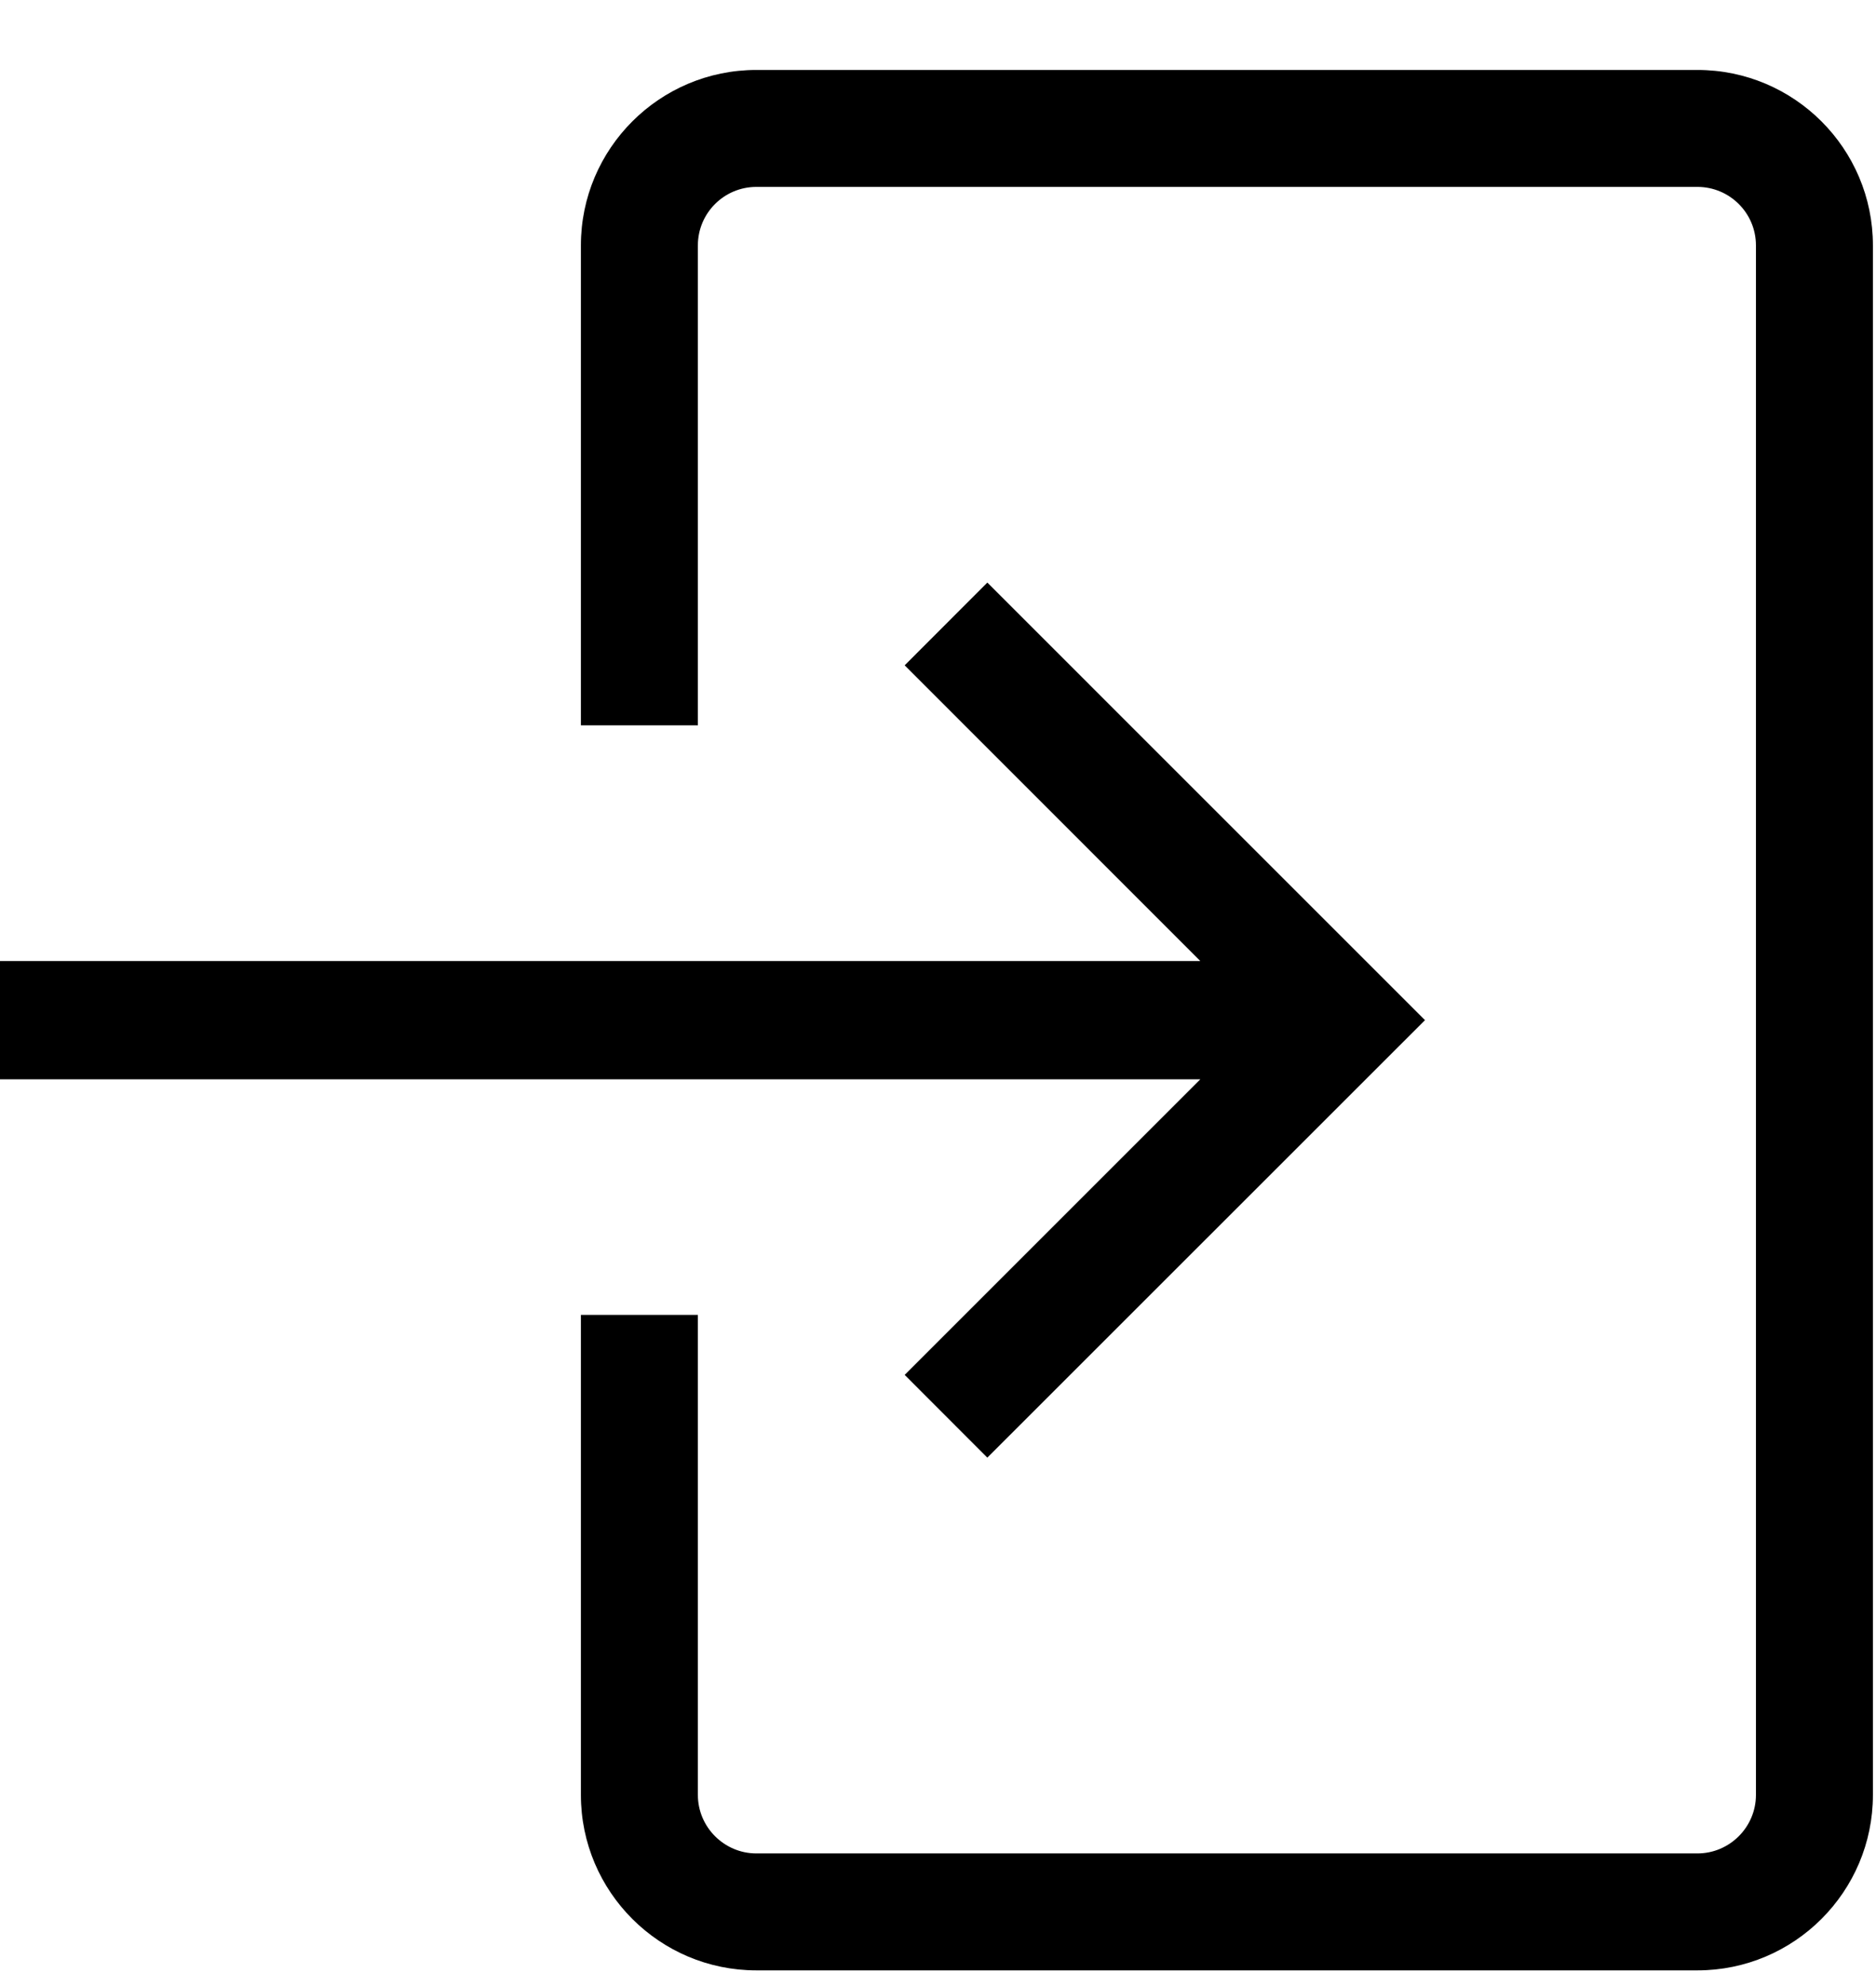 <svg width="17" height="18" viewBox="0 0 17 18" fill="none" xmlns="http://www.w3.org/2000/svg">
<g id="Group 1">
<path id="Path 1" d="M15.382 0.634H6.854C5.977 0.634 5.264 1.347 5.264 2.224V6.574H6.324V2.224C6.324 1.931 6.562 1.694 6.854 1.694H15.382C15.674 1.694 15.912 1.931 15.912 2.224V16.268C15.912 16.559 15.674 16.798 15.382 16.798H6.854C6.562 16.798 6.324 16.559 6.324 16.268V11.917H5.264V16.268C5.264 17.145 5.977 17.858 6.854 17.858H15.382C16.259 17.858 16.972 17.145 16.972 16.268V2.224C16.972 1.347 16.259 0.634 15.382 0.634Z" fill="black"/>
<path id="Path 2" d="M8.947 5.28L8.198 6.03L10.877 8.71H0V9.782H10.877L8.198 12.461L8.947 13.211L12.913 9.246L8.947 5.28Z" fill="black"/>
</g>
</svg>

